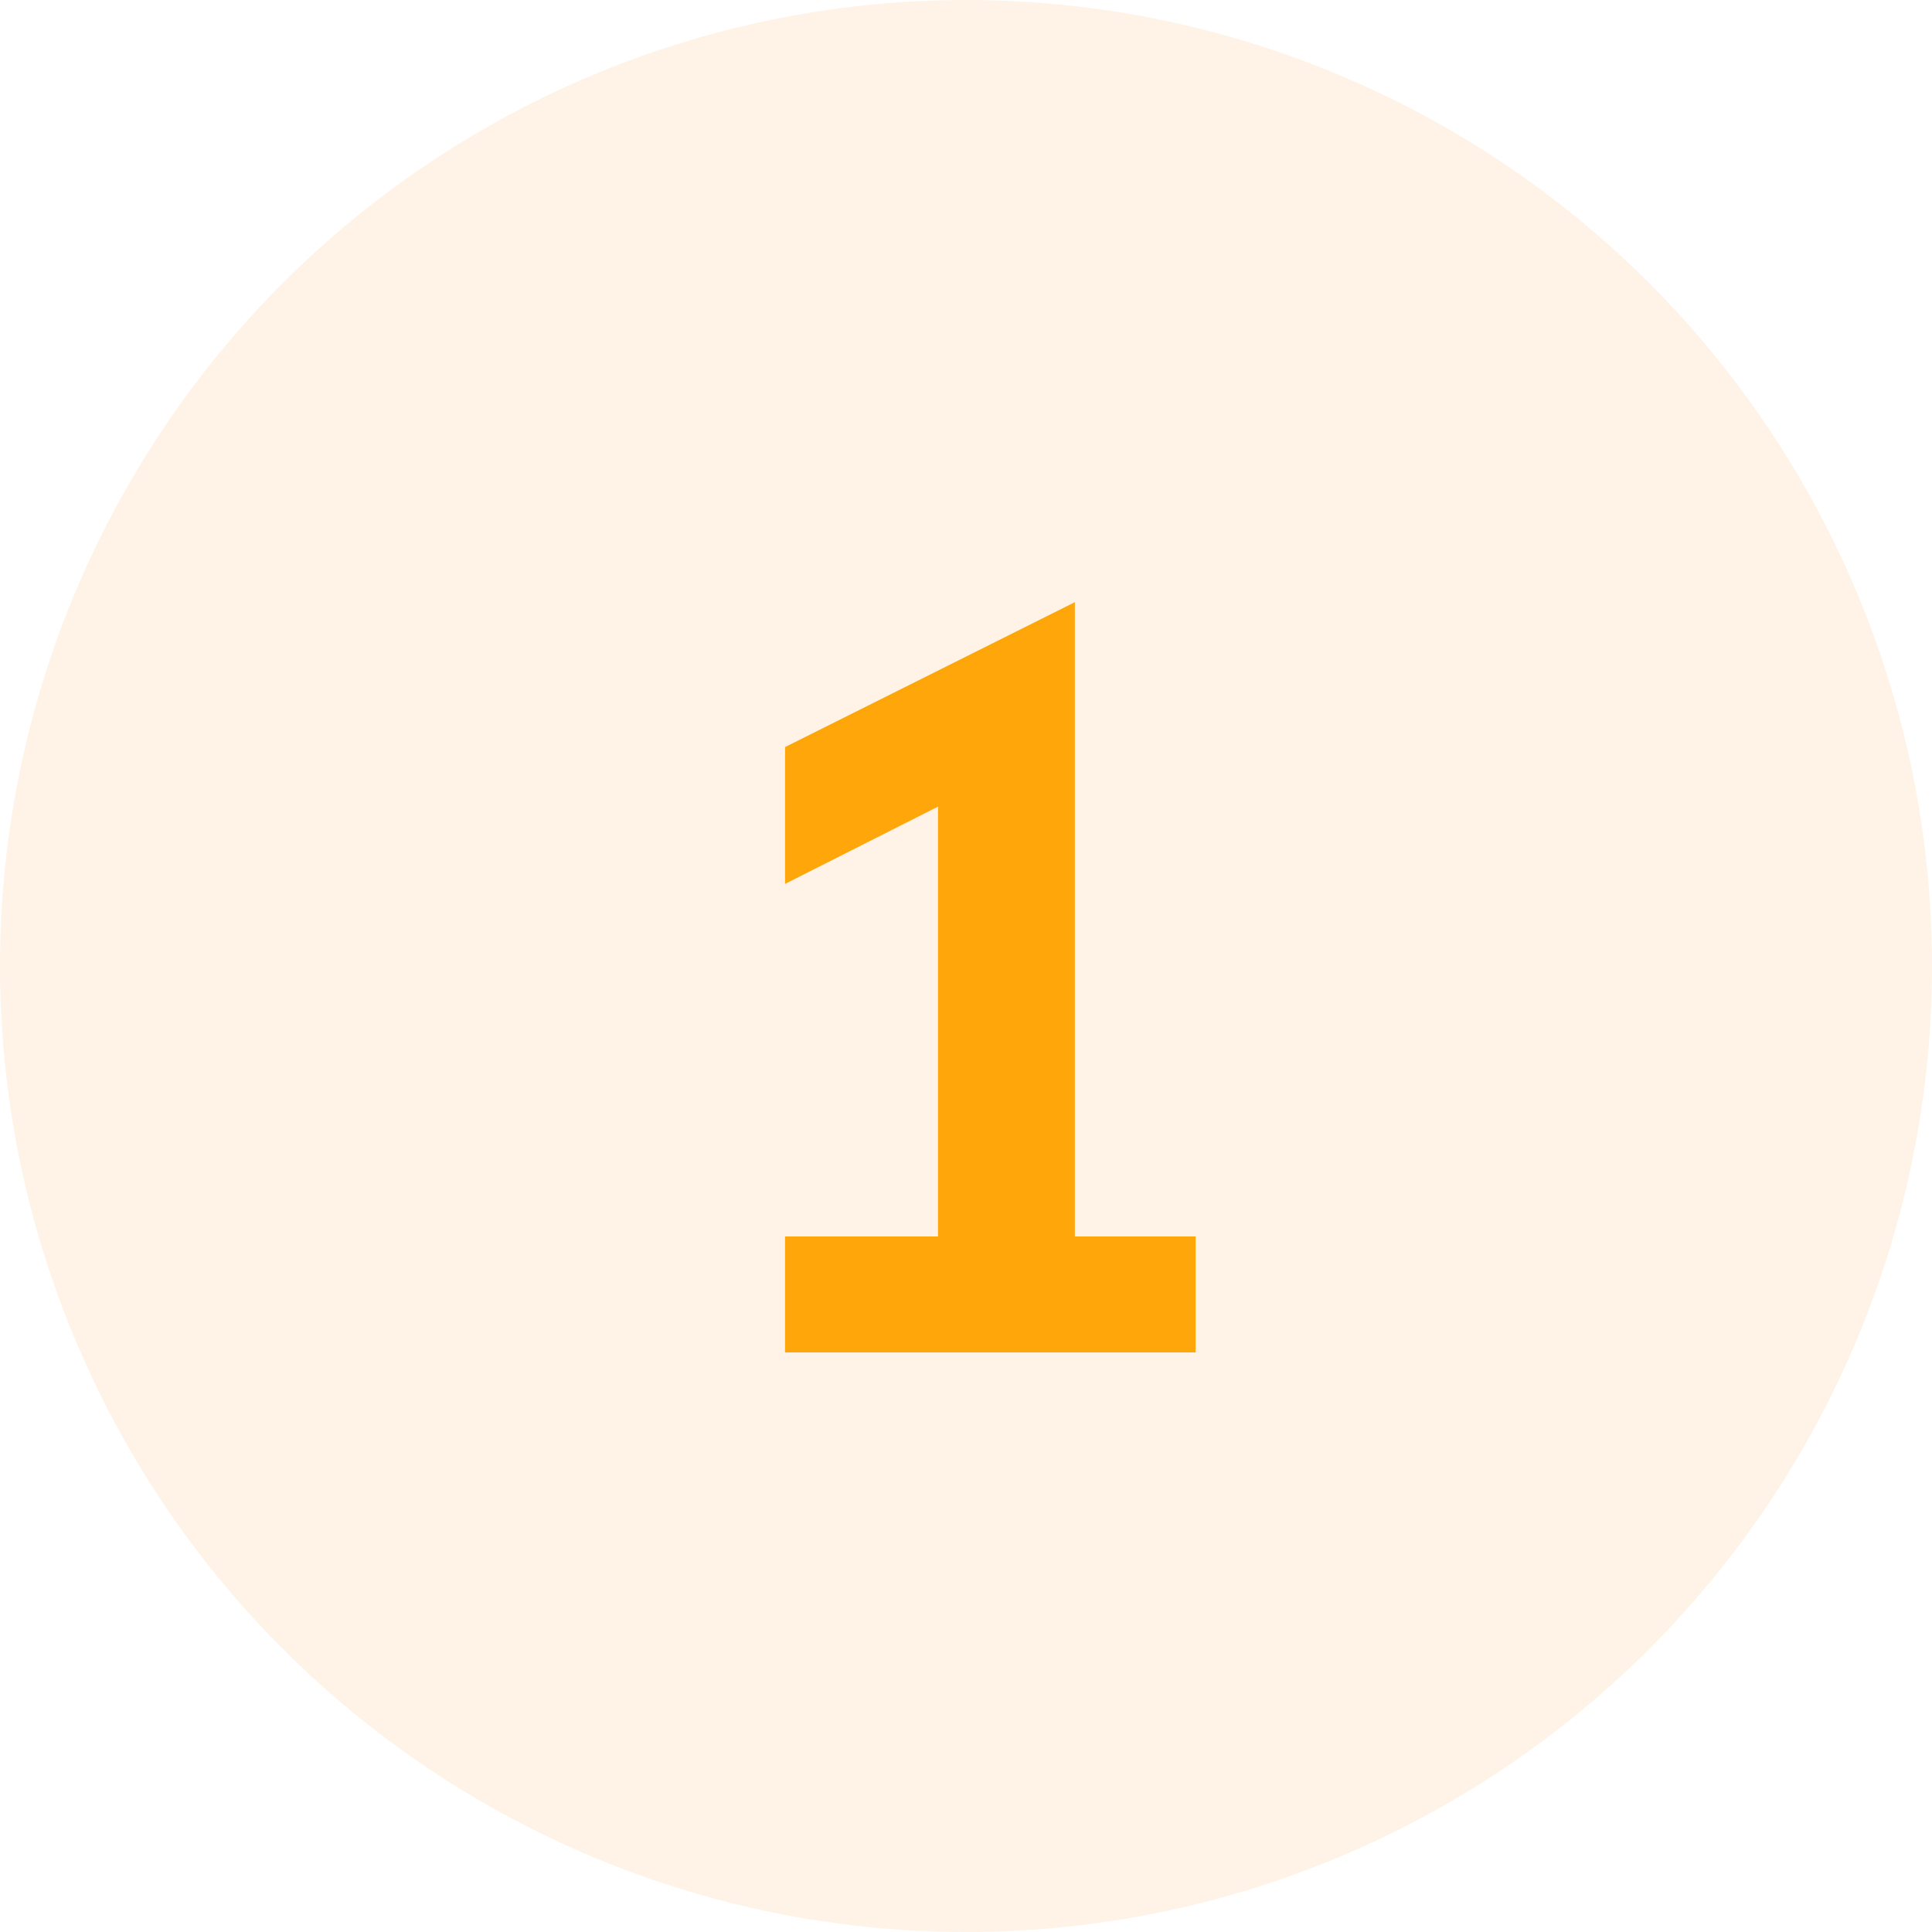 <svg width="60" height="60" viewBox="0 0 60 60" fill="none" xmlns="http://www.w3.org/2000/svg">
<circle opacity="0.1" cx="30" cy="30" r="30" fill="#F18700"/>
<path d="M24.381 42V38.4H29.131V25.05L24.381 27.45V23.2L33.381 18.7V38.4H37.131V42H24.381Z" fill="#FFA60A"/>
</svg>
